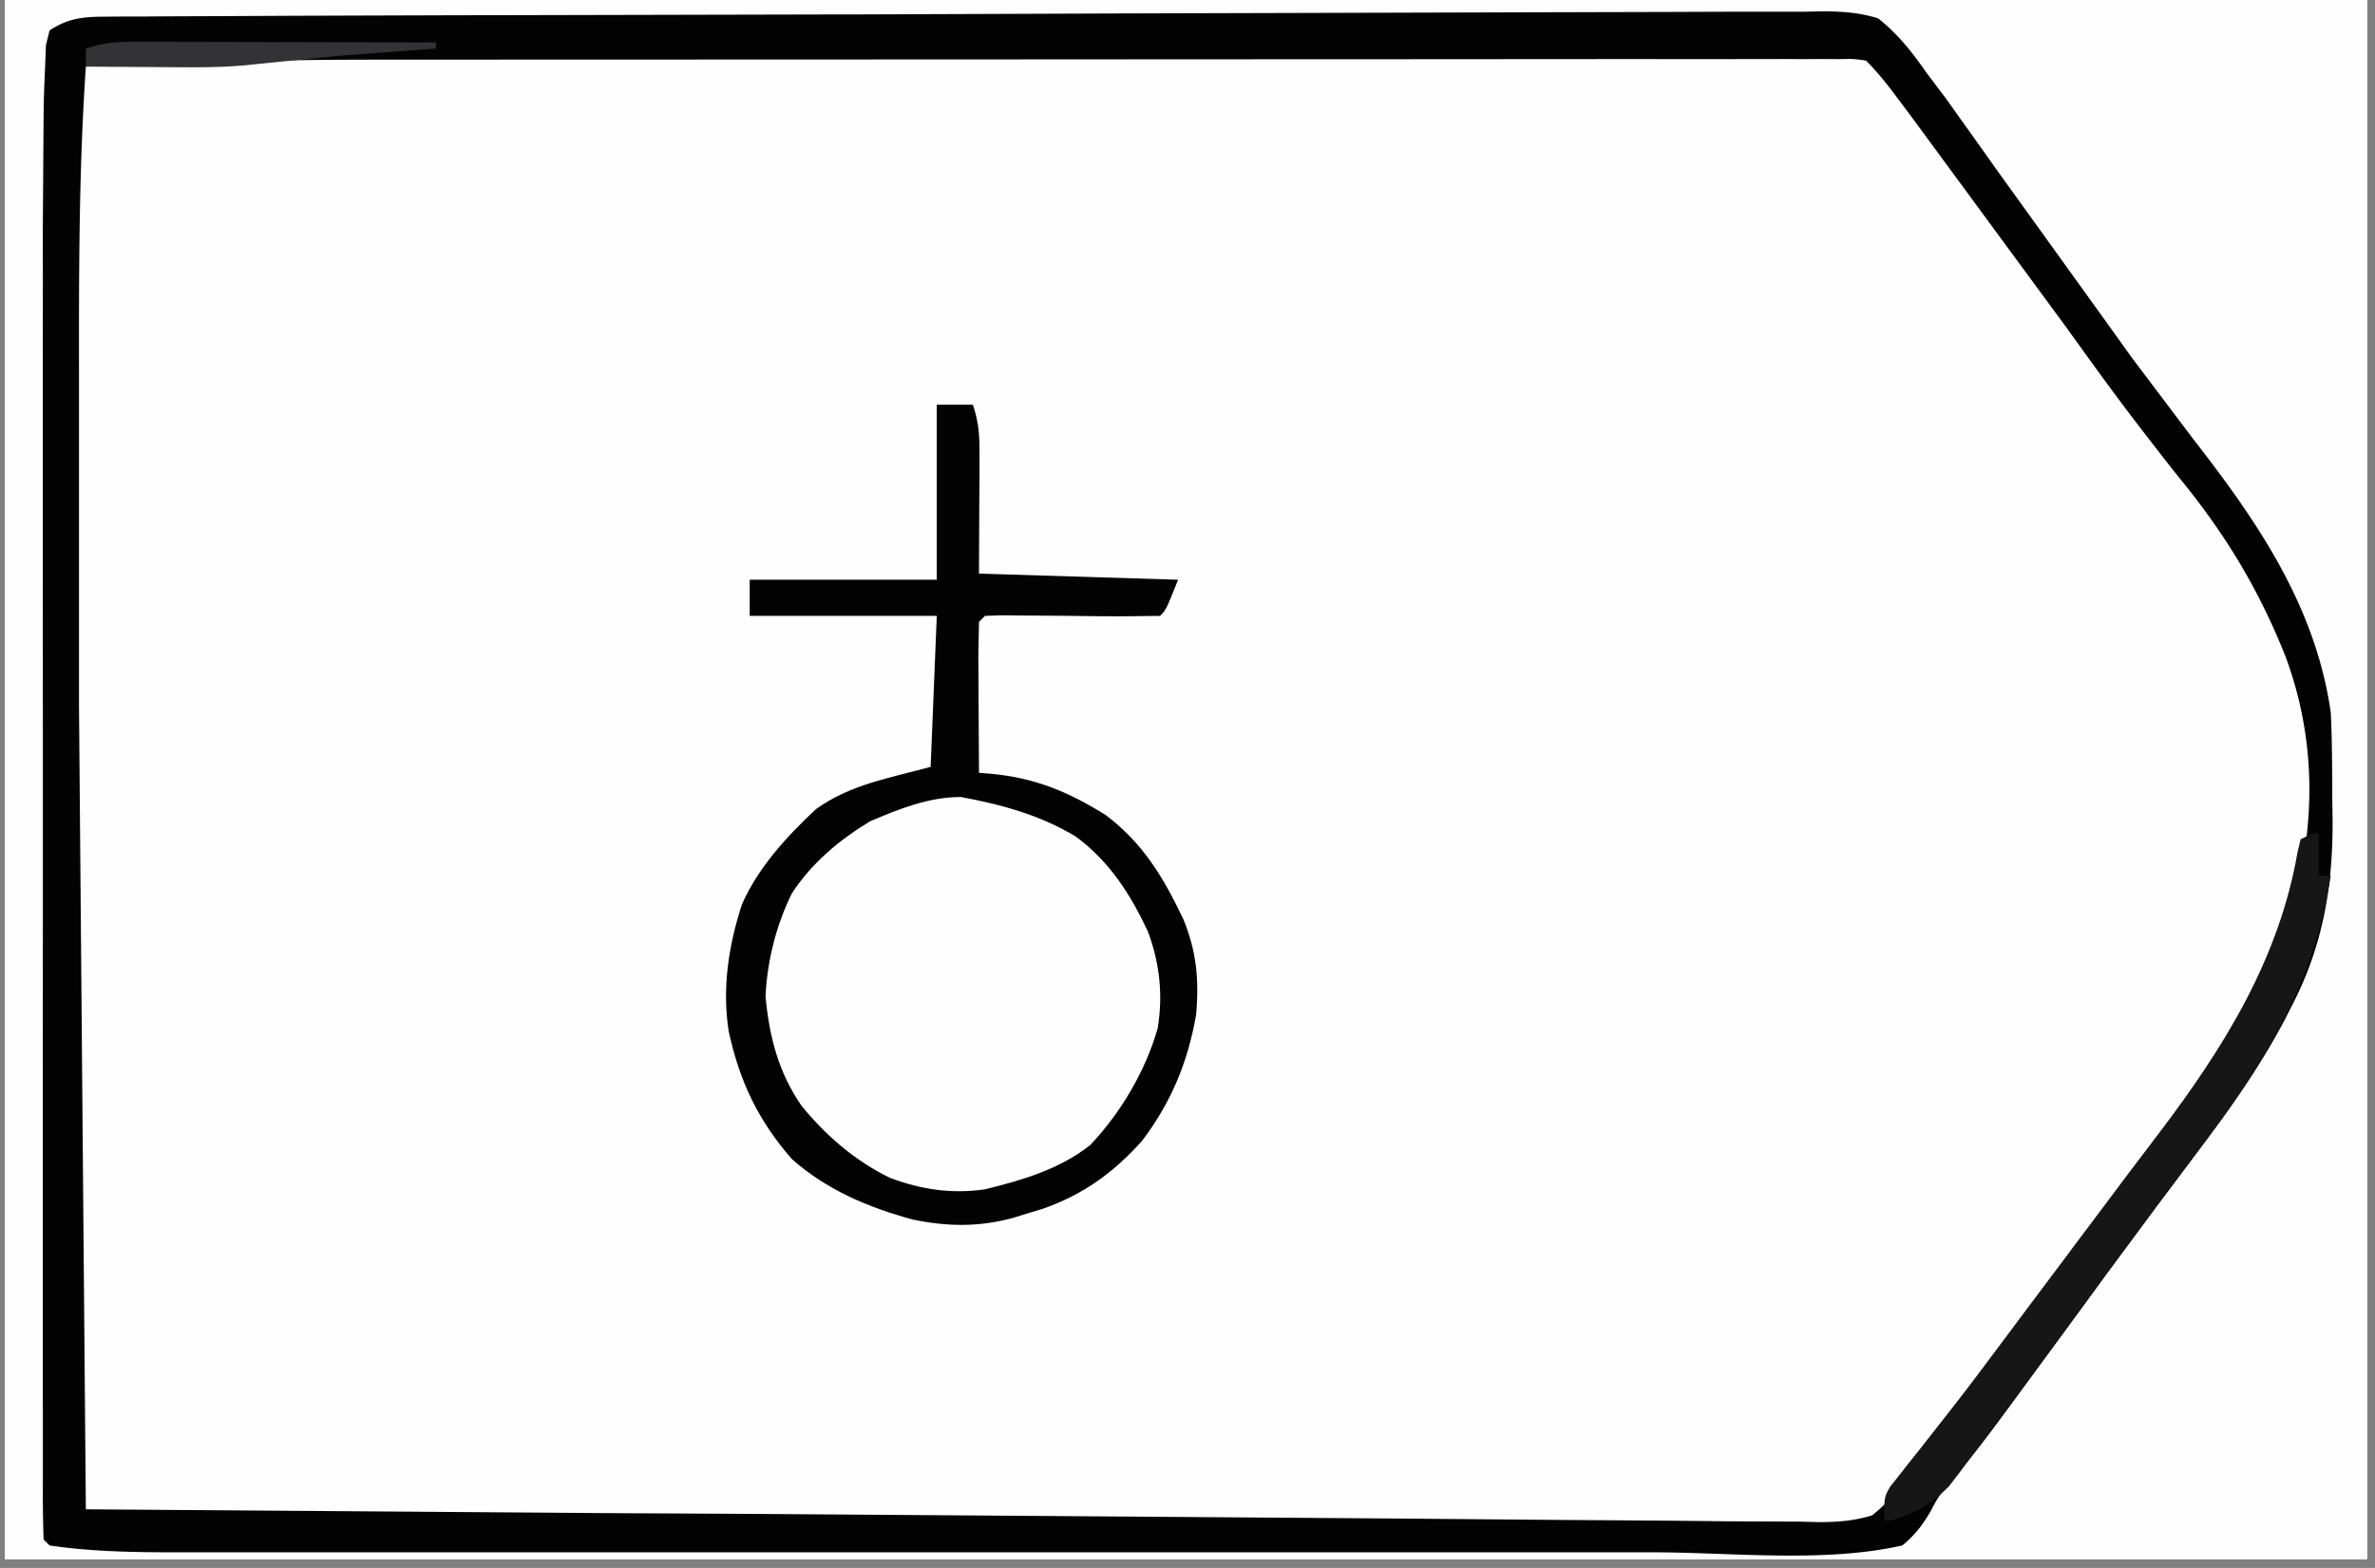 <?xml version="1.0" encoding="UTF-8"?>
<svg xmlns="http://www.w3.org/2000/svg" xmlns:v="https://vecta.io/nano" width="265" zoomAndPan="magnify" viewBox="0 0 198.75 131.25" height="175" preserveAspectRatio="xMidYMid meet">
  <rect x="0" y="0" width="198.75" height="131.25" fill="#808080" stroke="none"/>
  <style>.B{clip-rule:nonzero}.C{fill:#030304}</style>
  <defs>
    <clipPath id="A">
      <path d="M.441 0h197.621v130.504H.441zm0 0" class="B"></path>
    </clipPath>
    <clipPath id="B">
      <path d="M139.18 0h58.883v130.504H139.18zm0 0" class="B"></path>
    </clipPath>
    <clipPath id="C">
      <path d="M3 0h195.063v130.504H3zm0 0" class="B"></path>
    </clipPath>
    <clipPath id="D">
      <path d="M3 0h193v130.504H3zm0 0" class="B"></path>
    </clipPath>
    <clipPath id="E">
      <path d="M3 0h195.063v130.504H3zm0 0" class="B"></path>
    </clipPath>
    <clipPath id="F">
      <path d="M61 0h137.063v130.504H61zm0 0" class="B"></path>
    </clipPath>
    <clipPath id="G">
      <path d="M4 0h194.063v130.504H4zm0 0" class="B"></path>
    </clipPath>
    <path id="H" d="M.441 0h197.621v130.504H.441zm0 0"></path>
    <path id="I" d="M-19.875-13.125h238.5v157.5h-238.5z"></path>
  </defs>
  <g clip-path="url(#A)">
    <g fill="#fff">
      <use href="#H"></use>
      <use href="#H"></use>
      <use href="#I"></use>
      <use href="#I"></use>
    </g>
    <use href="#I" fill="#fdfdfd"></use>
  </g>
  <g clip-path="url(#B)">
    <path fill="#fdfdfd" d="M331.375-547.777h42.215l62.223.008h18.465 92.418 1.164 72.004l34.52-.008 35.586.008h20.477 13.676 7.789 7.078 2.543c4.547-.008 9.039.09 13.566.566l.215 48.063v1.031l.07 15.27.082 17.855.047 9.406.086 55.594v17.965l-.035 62.832v1.047l-.043 33.102v1.082l-.02 35.105-.035 41.445-.008 1.023v17.168l-.02 15.18v8.758l-.016 8.004.008 2.902-.02 3.922.02 1.156c-.02 1.047-.02 1.047-.332 2.777-1.02.859-1.02.859-2.531 1.523a42.39 42.39 0 0 1-4.227.188h-1.289-4.32-3.133-8.656-9.398-16.492-17.695-5.676-42.387l-53.719-.008h-30.125c-14.383 0-28.773 0-43.168-.012h-22.023l-87.371-.016h-6.902l-15.117.008H379.5c-25.23 0-50.473 0-75.711-.008h-10.266-28.094-7.66c-17.238 0-34.484-.012-51.734-.02h-17.648-17.336a1837.57 1837.57 0 0 0-9.281 0c-2.809 0-5.621 0-8.43-.008h-3.043-4.117l-1.199.008c-1.504-.02-2.785-.07-4.199-.59-.777-.555-.777-.555-1.289-1.566-.043-1.445-.07-2.867-.062-4.309v-1.371-4.613l-.008-3.32v-9.18l-.008-8.883v-20.484l-.012-21.707v-32.348-11.156l-.008-36.918-.02-59.336.77-121.859.02-1.02.152-8.699.168-31.512c-.023-5.742.027-11.465.242-17.195l.055-1.73.07-1.582.055-1.406.098-1.051.512-.508a37.51 37.51 0 0 1 2.301-.074l1.52-.016 1.703-.008 1.797-.02 5.012-.027 4.352-.035 14.738-.09 5.316-.027 153.121-.277m143.934 734.184l1.738-.008 5.684.008 4.098-.008h9.945 8.09 3.516l21.98.008 18.816-.008h24.234 1.164 8.066 9.852 5.023l11.633.07 1.273.008 3.203.09 1.672.055c1.426.348 1.426.348 2.84 1.586.84.977 1.617 1.898 2.324 2.973l.629.93.652.984a254.97 254.97 0 0 0 6.531 9.227l7.691 10.531 4.293 5.867c6.176 8.227 12.023 16.344 13.328 26.863.859 7.406.438 14.27-2.523 21.191-2.738 6.027-6.273 11.848-10.535 16.914-3.867 4.676-7.363 9.684-10.848 14.652l-6.113 8.48-.887 1.211-2.422 3.242-.664.914c-.914 1.207-1.691 2.031-3.07 2.695-2.656.625-5.246.563-7.973.555l-1.891.008c-1.734 0-3.465 0-5.199-.008h-5.602-10.973l-12.773-.008c-7.59 0-15.18 0-22.77-.012l-22.125-.008h-2.746c-8.387 0-16.781-.008-25.168-.008h-8.906c-3.613 0-7.23-.012-10.848-.012l-5.539-.008h-5.988-1.789l-1.613-.008h-1.395l-1.039-.062-.5-.504c-.055-1.582-.07-3.152-.062-4.734l-.008-1.535.008-5.094-.008-3.645v-8.895-7.227-3.125l.008-19.602v-16.812l-.008-21.59v-1.039-7.211l.008-9.723-.008-3.574.008-4.871-.008-1.426c.008-2.461.113-4.809.57-7.227l.512-.512c4.18-.52 8.402-.57 12.609-.562"></path>
  </g>
  <g clip-path="url(#C)">
    <path fill="#fefefe" d="M8.77 1.395l1.602-.012h1.754l1.859-.016 5.129-.02 5.531-.027L38 1.277l5.027-.008 27.586-.062h1.367l21.84-.082 22.43-.062 12.594-.035L139.563 1l5.469-.02h5.934l1.738-.035c1.609.027 2.926.117 4.465.59 1.656 1.316 2.84 2.813 4.039 4.543l1.602 2.121 1.531 2.148 1.707 2.391.867 1.23 4.145 5.758 4.922 6.84 1.641 2.285.813 1.137 5.039 6.68c5.406 6.941 10.301 14.051 11.574 22.973.117 2.383.117 4.754.125 7.137l.027 1.926c.027 5.641-.859 10.648-3.5 15.664l-.527 1.039c-1.801 3.395-3.93 6.527-6.23 9.609l-.699.938-3.828 5.105-4.242 5.73-.672.926-3.035 4.145c-6.738 9.215-6.738 9.215-9.426 12.414-.848 1.039-.848 1.039-1.484 2.238-.707 1.199-1.297 1.969-2.363 2.855-6.531 1.477-14.203.582-20.863.574h-4.18H124h-8.25-3.582-22.395-19.187-24.711-1.184-8.242H26.41h-5.113-5.566-1.609c-3.332-.008-6.668-.082-9.973-.574l-.5-.5c-.055-1.523-.07-3.027-.062-4.543v-1.457-4.891l-.008-3.492v-9.52-9.949l.008-17.824V61.074l-.008-18.727v-9.914l.008-9.332-.008-3.422.07-10.066.02-1.164c.023-1.012.07-2.023.113-3.035l.063-1.637.305-1.23c1.539-1.02 2.801-1.145 4.621-1.152m682.695.141l58.363-.437 6.891-.035 1.387-.008 22.215-.18 22.797-.152 14.059-.117 9.648-.043 5.559-.055c9.039-.215 9.039-.215 12.602 1.027 2.695 1.938 4.207 4.613 5.574 7.578.656 1.359 1.496 2.535 2.391 3.742l.805 1.156 10.098 14.176 5.941 8.23 2.488 3.359c4.297 5.703 7.824 13.137 8.922 20.23.809 6.797.699 13.523-1.957 19.891-3.992 9.105-9.676 16.773-15.574 24.715l-10.293 14.141-.75 1.078-3.277 4.684-1.055 1.504-.879 1.281c-1.066 1.227-2.004 1.836-3.445 2.578-1.281.188-1.281.188-2.656.188l-1.605.008-1.754-.016-1.871.008c-1.707 0-3.426 0-5.137-.008-1.844-.012-3.687 0-5.531 0-3.613 0-7.23 0-10.848-.012l-12.629-.008a8673.47 8673.47 0 0 1-22.535-.027l-25.937-.016h-2.703c-6.945 0-13.879-.012-20.824-.02h-7.555a4085.27 4085.27 0 0 1-11.984-.02h-5.469c-1.98 0-3.957-.008-5.934-.008h-1.754l-1.602-.008h-1.391c-1.305-.07-2.523-.277-3.801-.574l-.055-54.781-.02-18.258-.016-18.738-.02-11.559-.008-8.859v-3.645-4.953l-.008-1.469V4.609c.141-1.199.535-2.023 1.137-3.074m4.016 184.871l1.496-.008 1.629.008 1.746-.008h5.789 4.145 10.113 8.234 3.563 22.348 19.125 24.613 1.191 8.199 10.023 5.102l17.641.23 1.172.027c1.586.082 2.711.215 4.09 1.039.996 1.02 1.602 2.086 2.32 3.324.605.902 1.242 1.809 1.879 2.711l2.137 3.125c1.594 2.348 3.25 4.633 4.914 6.914 2.113 2.922 4.164 5.867 6.141 8.883 1.395 2.063 2.863 4.078 4.332 6.09 6.004 8.258 11.617 16.426 12.914 26.84.387 6.824.359 13.238-2.023 19.703l-.555 1.578c-3.926 10.27-11.742 19.254-18.23 28.02l-3.687 5.016c-10.738 14.598-10.738 14.598-12.367 15.414a32.68 32.68 0 0 1-2.051.063l-1.297.008-1.434-.008-1.504.008h-4.984-3.508c-2.469 0-4.941 0-7.41-.008l-9.293.008c-11.105.008-22.195-.008-33.293-.32-15.402-.441-30.816-.332-46.227-.324h-10.418-10.168-6.023-5.602-3.035l-1.816.008h-1.586a12.96 12.96 0 0 0-3.371.566c-.594-13.488-.531-26.957-.457-40.461l.055-9.297.086-17.535.102-19.996.215-41.055a22.19 22.19 0 0 1 5.027-.562m-687.492-.008l1.449-.012 1.586.012 1.672-.012 5.48-.008h3.801l7.992-.008 9.219-.012 8.879-.008 3.77-.008h5.281l1.574-.012c2.73.012 5.004.234 7.582 1.148v.5H7.684v1.012h61.613v1.516h50.504v-1.012h-3.031v-.504h38.375v-1.012h-27.77v-1.012c1.152-.57 1.789-.562 3.07-.57h4.133 3.043 4.602c13.273-.012 13.273-.012 15.762 1.234 1.207.859 1.922 1.613 2.781 2.82l.852 1.172.887 1.254 1.898 2.625.945 1.324 3.977 5.332 8.727 11.945 2.551 3.527 4.105 5.695 1.426 1.973c4.223 5.848 8 11.973 8.914 19.27.68 8.395.465 16.031-3.035 23.75l-.617 1.461c-2.328 5.059-5.773 9.512-9.227 13.844-4.164 5.23-8.066 10.668-11.934 16.121l-5.617 7.703-.734.992c-4.52 6.027-4.52 6.027-6.211 6.871-.816.051-1.641.063-2.453.063l-1.586.008h-3.605-5.102l-5.504.008-10.785.012h-8.762l-24.836.008h-2.715l-21.73.008-22.312.012-12.527.008H25.082h-5.441-5.898l-1.742.008c-2.641-.008-4.879-.062-7.34-1.145-.375-2.016-.582-4.059-.609-6.117l-.035-1.871-.02-2.07-.035-2.246-.078-6.305-.047-4.039-.25-59.672v-7.793l-.008-13.711v-4.629l.008-5.41-.008-2.883a99.89 99.89 0 0 1 .57-10.586c1.449-.484 2.348-.562 3.84-.57m540.059-477.422c1.066-.187 1.066-.187 2.426-.195l1.559-.008 1.734.008 1.824-.008 5.039-.012 5.434-.008 10.641-.02h11.137l1.254-.008h23.438l21.453-.027 22.02-.016 12.367-.02h10.527l5.379-.008 5.816.008 1.719-.02c1.449.02 2.781.055 4.195.332 1.578 1.219 1.578 1.219 2.527 2.527l.82 1.039.719 1.02.813 1.137.832 1.191c2.613 3.68 2.613 3.68 5.398 7.238 2.102 2.57 4.02 5.266 5.953 7.961l6.324 8.676.906 1.238 3.695 4.934c4.781 6.297 7.77 13.309 8.879 21.145.563 6.727-.992 13.539-3.742 19.676-4.5 8.703-10.676 16.496-16.629 24.23-1.656 2.152-3.273 4.344-4.852 6.559l-1.199 1.691-2.227 3.145-2.855 3.977-.902 1.289-.871 1.199-.77 1.074c-.797.824-.797.824-1.699 1.129-1.254.234-2.418.27-3.695.27h-5.164-5.086-5.477-10.723-8.719-3.766-23.609-20.281-26.039-1.242-8.719-10.605-5.414-5.852-4.691l-1.012-.062-.512-.512c-.043-1.539-.051-3.07-.043-4.613v-1.484l.02-4.973.008-3.547.035-9.66.027-7.039.07-18.926.012-1.09v-1.086l.063-17.453.07-17.91.035-10.059.035-9.457.012-3.473.023-4.738-.008-1.406.02-1.273v-1.109c.133-.957.133-.957 1.145-2.473"></path>
  </g>
  <g clip-path="url(#D)" class="C">
    <path d="M8.77 1.395l1.602-.012h1.754l1.859-.016 5.129-.02 5.531-.027L38 1.277l5.027-.008 27.586-.062h1.367l21.84-.082 22.43-.062 12.594-.035L139.563 1l5.469-.02h5.934l1.738-.035c1.609.027 2.926.117 4.465.59 1.656 1.316 2.84 2.813 4.039 4.543l1.602 2.121 1.531 2.148 1.707 2.391.867 1.23 4.145 5.758 4.922 6.84 1.641 2.285.813 1.137 5.039 6.68c5.406 6.941 10.301 14.051 11.574 22.973.117 2.383.117 4.754.125 7.137l.027 1.926c.027 5.641-.859 10.648-3.5 15.664l-.527 1.039c-1.801 3.395-3.93 6.527-6.23 9.609l-.699.938-3.828 5.105-4.242 5.73-.672.926-3.035 4.145c-6.738 9.215-6.738 9.215-9.426 12.414-.848 1.039-.848 1.039-1.484 2.238-.707 1.199-1.297 1.969-2.363 2.855-6.531 1.477-14.203.582-20.863.574h-4.18H124h-8.25-3.582-22.395-19.187-24.711-1.184-8.242H26.41h-5.113-5.566-1.609c-3.332-.008-6.668-.082-9.973-.574l-.5-.5c-.055-1.523-.07-3.027-.062-4.543v-1.457-4.891l-.008-3.492v-9.52-9.949l.008-17.824V61.074l-.008-18.727v-9.914l.008-9.332-.008-3.422.07-10.066.02-1.164c.023-1.012.07-2.023.113-3.035l.063-1.637.305-1.23c1.539-1.02 2.801-1.145 4.621-1.152m-1.586 4.18c-.582 8.555-.582 17.098-.574 25.668v6.34 10.703 10.781l.574 67.273 43.121.316 1.289.008 11.84.063 31.121.223 22.027.16 13.559.117 9.281.063 5.359.055 5.801.027 1.711.043c1.574-.016 2.852-.105 4.375-.57 1.648-1.316 2.828-2.824 4.035-4.551l.887-1.184c.797-1.062 1.566-2.148 2.336-3.23a273.78 273.78 0 0 1 7.055-9.492c1.977-2.57 3.883-5.195 5.789-7.812l4-5.281c5.453-6.797 9.684-14 11.754-22.516l.293-1.227c.895-5.668.441-11.184-1.539-16.551-2.191-5.543-4.977-10.172-8.715-14.766-1.051-1.301-2.059-2.617-3.082-3.934l-.617-.805c-2.059-2.676-4.02-5.418-5.988-8.148L159.82 9.586l-.773-1.027c-.91-1.227-1.805-2.402-2.891-3.484-1.02-.152-1.02-.152-2.219-.125l-1.422-.008-1.566.008-1.664-.008-5.559.008h-3.965c-3.23-.008-6.461 0-9.695 0l-11.32.008-20.227.008-19.555.012h-2.426l-22.324.008h-7.848l-9.621.008h-4.895c-8.234 0-16.441.188-24.668.582"></path>
  </g>
  <g clip-path="url(#E)" class="C">
    <path d="M262.207-388.539h2.523l.512.5.285 2.563.125 1.406.09 1.082 1.324.352c2.016.789 3.215 1.664 4.734 3.188 1.164 1.969 1.641 3.715 1.773 5.973-.09 2.492-.789 4.426-1.996 6.594-.777 1.074-1.422 1.707-2.551 2.406-1.609.637-2.586.898-4.297.691-.008 1.387.055 2.246.512 3.535 1.242 1.668 2.73 3.063 4.234 4.496l1.297 1.281 4.125 4.012 4.098 4.012 2.551 2.48c5.633 5.5 5.633 5.5 6.922 7.973-.102 1.316-.102 1.316-.504 2.535-.984 1.277-.984 1.277-2.301 2.676l-.73.781-2.527 2.605-.984 1.012-3.148 3.188-.992 1.004c-1.961 1.953-3.992 3.797-6.086 5.605-1.543 1.379-2.883 2.938-4.254 4.484-1.199.871-1.199.871-2.883 1.059-1.852-.187-1.852-.187-3.156-1.066l-1.227-1.254-1.406-1.414-1.484-1.539-1.551-1.559-4.035-4.129-4.137-4.211-8.082-8.254c1.773-3 4.145-5.285 6.617-7.723l1.352-1.332 3.523-3.504 4.988-4.941 2.656-2.625 1.199-1.199 1.066-1.059c.859-.824.859-.824 1.324-1.871.035-.949.043-1.898.027-2.848l-.012-1.531-.016-1.184-1.297-.035c-1.781-.484-2.336-.859-3.625-2.113-.914-.992-1.656-1.914-2.375-3.062-.57-2.758-.625-5.363.254-8.051 1.262-1.781 2.656-3.258 4.52-4.422l2.523-.504zM7.988 186.398l1.449-.012 1.586.012 1.672-.012 5.48-.008h3.801l7.992-.008 9.219-.012 8.879-.008 3.77-.008h5.281l1.574-.012c2.73.012 5.004.234 7.582 1.148v.5H7.684v1.012h61.613v1.012c-20.566.582-41.008.297-61.613 0l-.5 121.77 52.473.07 10.609.02h1.34l21.473.027 22.027.027 13.594.016 9.316.012 5.379.008 5.836.008 1.719.012 1.574-.012h1.359c1.566-.23 2.508-.785 3.789-1.699a53.69 53.69 0 0 0 2.746-3.289l.797-1c2.328-2.992 4.574-6.047 6.813-9.117l6.844-9.109 4.012-5.273.93-1.227c5.988-7.898 11.652-16.855 12.941-26.914.18-6.687-1.289-13.387-4.277-19.359l-.699-1.398c-2.004-3.691-4.508-6.914-7.105-10.199-2.074-2.617-4.082-5.293-6.016-8.016-2.414-3.387-4.914-6.707-7.453-10.004-3.707-4.828-7.16-9.789-10.535-14.848-1.574-.242-1.574-.242-3.453-.207l-1.074-.016-3.535-.02-2.453-.02-6.473-.043-10.336-.082-3.605-.027-2.23-.008-1.949-.008c-1.641-.074-3.18-.27-4.789-.582v-.504h38.375v-1.012h-27.77v-1.012c1.152-.57 1.789-.562 3.07-.57h4.133 3.043 4.602c13.273-.012 13.273-.012 15.762 1.234 1.207.859 1.922 1.613 2.781 2.82l.852 1.172.887 1.254 1.898 2.625.945 1.324 3.977 5.332 8.727 11.945 2.551 3.527 4.105 5.695 1.426 1.973c4.223 5.848 8 11.973 8.914 19.27.68 8.395.465 16.031-3.035 23.75l-.617 1.461c-2.328 5.059-5.773 9.512-9.227 13.844-4.164 5.23-8.066 10.668-11.934 16.121l-5.617 7.703-.734.992c-4.52 6.027-4.52 6.027-6.211 6.871-.816.051-1.641.063-2.453.063l-1.586.008h-3.605-5.102l-5.504.008-10.785.012h-8.762l-24.836.008h-2.715l-21.73.008-22.312.012-12.527.008H25.082h-5.441-5.898l-1.742.008c-2.641-.008-4.879-.062-7.34-1.145-.375-2.016-.582-4.059-.609-6.117l-.035-1.871-.02-2.07-.035-2.246-.078-6.305-.047-4.039-.25-59.672v-7.793l-.008-13.711v-4.629l.008-5.41-.008-2.883a99.89 99.89 0 0 1 .57-10.586c1.449-.484 2.348-.562 3.84-.57"></path>
  </g>
  <g clip-path="url(#F)">
    <path fill="#fefefe" d="M303.762 255.633h1.711l1.797.008h1.648l6.133.02 13.816.023v28.805l-14.105.285-4.457.098-3.48.063-1.844.047-1.738.027-1.52.035-1.129-.047-.508-.508-.055-2.652v-1.719l.008-1.863v-1.898l.008-5.016.012-5.113.027-10.031c1.297-.652 2.219-.562 3.676-.562m145.359-482.676c2.605 1.145 4.617 2.613 6.508 4.738 2.094 2.863 3.461 5.594 4.035 9.098.285 3.07-.27 5.785-1.512 8.586-1.961 3.129-4.305 5.609-7.473 7.523-3.117 1.578-6.25 1.801-9.723 1.73-2.309-.242-4.078-.941-6.039-2.176-2.621-1.926-5.004-4.184-6.562-7.078-1.512-3.68-1.402-7.711-1.008-11.621.641-2.59 1.941-4.883 3.738-6.871 2.625-2.309 5.898-4.055 9.246-5.051 3.063-.547 5.906.098 8.789 1.121M86.641 68.148c2.918 1.324 5.363 3.215 7.25 5.801 1.871 2.957 3.082 5.582 3.23 9.082-.148 3.734-1.672 6.797-3.578 9.961-1.746 2.371-3.453 3.742-6.066 5.051-2.73 1.109-5.469 1.809-8.441 1.691-3.078-.465-5.809-1.809-8.352-3.582-2.391-1.945-4.242-4.074-5.441-6.934-1.039-3.133-1.316-5.926-.777-9.18.699-3.105 1.816-5.379 3.891-7.797 2.578-2.672 5.328-4.121 8.891-5.223 3.258-.602 6.309.035 9.395 1.129m458.273 188.344c3.277 1.012 5.629 2.668 8.09 5.031 1.941 2.195 3.207 4.543 4.129 7.301.313 3.207.438 6.23-.559 9.305-1.465 3.098-3.184 5.875-6.004 7.879-2.988 1.773-5.926 3.199-9.441 3.352-3.293-.215-5.996-1.352-8.836-2.973-2.469-1.648-3.883-3.602-5.352-6.164-1.484-3.105-1.844-5.758-1.781-9.18.289-3.152 1.184-5.836 2.992-8.445 2.145-2.586 4.527-4.414 7.613-5.773 3.035-1.039 6.016-.988 9.148-.332m226.785-1.301c2.453 1.156 4.367 2.437 6.125 4.543l.652.785c1.746 2.23 2.793 4.523 3.383 7.301.438 3.277-.055 6.16-1.281 9.223-1.727 3.254-4.312 5.922-7.363 7.953a16.94 16.94 0 0 1-7.645 2.211c-3.293-.086-6.23-1.262-9.094-2.848-2.48-1.656-3.883-3.68-5.359-6.25-1.594-3.348-1.328-7.164-1.164-10.801.195-2.156.895-3.797 2.109-5.551 2.07-2.875 4.379-5.035 7.574-6.574 3.902-1.449 8.125-1.379 12.063.008M448.906-352.062c3.41 1.863 6.605 4.164 8.746 7.477 1.117 2.363 1.887 4.684 2.262 7.262-.535 3.961-1.539 7.695-3.937 10.926-2.176 2.527-4.41 4.254-7.516 5.473-3.242.961-6.52 1.031-9.82.297-3.555-1.219-6.309-3.457-8.77-6.27-.906-1.469-1.516-2.902-2.016-4.551l-.383-1.227c-.395-4.02-.289-7.664 1.387-11.398 1.781-2.984 3.953-5.168 6.918-6.969 4.457-2.355 8.297-2.578 13.129-1.02M80.574 250.32c1.352.313 1.352.313 2.883 1.551l1.531 1.637.77.816 1.52 1.621c1.789 1.918 3.695 3.734 5.594 5.563l2.621 2.551 1.371 1.301 1.281 1.262 1.172 1.137.785 1.066c-.008 1.02-.008 1.02-.5 2.023-.859 1.02-.859 1.02-1.949 2.094l-1.211 1.191-1.262 1.227-1.242 1.227-3.43 3.359a193.36 193.36 0 0 0-4.25 4.336l-1.844 1.914-.93 1.004-.914.934-.816.859-.84.555c-.977-.047-.977-.047-2.023-.512-1.055-.867-1.055-.867-2.164-2.004l-1.246-1.254-1.289-1.316-1.27-1.281c-1.914-1.934-3.785-3.895-5.559-5.965-1.469-1.703-3.035-3.047-4.832-4.379-.805-.977-.805-.977-1.344-2.543l.027-1.973c1.012-1.621 2.344-2.883 3.715-4.215l1.172-1.176 2.461-2.434 3.762-3.746 2.387-2.371 1.129-1.137c2.621-2.527 2.621-2.527 4.734-2.922M526.836 69.242h28.273v28.297l-14.105.027-4.457.02h-3.484l-1.832.008h-3.27l-1.125-.055-.512-.508a48.65 48.65 0 0 1-.062-2.5l-.008-1.613.008-1.754v-1.793-3.762-5.773-3.645l-.008-1.758.008-1.621v-1.422c.063-1.137.063-1.137.574-2.148M262.207-230.895c1.246.152 1.898.41 2.91 1.156l.91.832 1.059.965 1.18 1.086 2.785 2.535 1.43 1.305 3.332 2.957c2.754 2.391 5.434 4.879 8.117 7.352-.727 2.375-2.105 3.816-3.859 5.5l-.82.805c-1.754 1.711-3.562 3.332-5.418 4.926-2.449 2.168-4.984 4.461-6.906 7.109l-.672.863h-1.012l-.512 1.512c-.887-.133-.887-.133-2.012-.5-.977-.789-.977-.789-1.996-1.82l-1.164-1.164-1.234-1.262-1.289-1.289-4.039-4.094-2.746-2.777-6.723-6.797c3.098-3.687 6.445-7.102 9.836-10.523l2.176-2.219 3.16-3.207.977-1.012.91-.914.809-.812zm362.738-121c3.203 1.141 5.656 2.902 8.004 5.355 1.977 2.32 3.273 4.531 3.973 7.516.473 3.645.078 6.902-1.316 10.297-1.531 2.875-3.707 5.34-6.445 7.102-3.121 1.344-6.469 2.043-9.879 1.926-3.266-.383-5.906-1.352-8.559-3.312-2.074-1.766-3.473-3.43-4.555-5.965-1.297-3.645-1.207-7.219-1.062-11.059h1.008l-.5-1.516c1.172-3.152 2.801-5.039 5.363-7.191 4.16-3.09 8.824-4.352 13.969-3.152M320.645 67.191c3.344 1.555 6.309 3.672 8.508 6.66 1.273 1.973 2.176 3.617 2.363 6 .074 3.422-.008 6.34-1.477 9.477-1.762 3-4.043 5.453-7.086 7.184-2.91 1.324-5.719 2.094-8.934 1.969-4.137-.527-6.605-1.684-9.961-4.102-2.184-2.098-3.527-4.301-4.637-7.102-.672-3.602-.687-6.797.473-10.301 1.199-2.945 2.668-5.434 5.148-7.477 4.742-3.223 10.121-4.227 15.602-2.309M263.73-355.199c1.637.719 2.676 1.586 3.91 2.875 1.281 1.344 2.633 2.617 4.035 3.824 2.211 1.926 4.305 3.961 6.383 6.039l1.082 1.063 1.039 1.039.93.922a9.55 9.55 0 0 1 1.809 2.938c-.055 1.469-.055 1.469-.512 3.039-1 1.395-1 1.395-2.234 2.711l-1.227 1.336-1.086 1.004h-1v1.012c-.742.715-.742.715-1.766 1.559-1.527 1.297-2.988 2.66-4.367 4.109l-1.035 1.074-2.105 2.223-1.027 1.055-.914.969-.914.625c-1.055-.078-1.055-.078-2.012-.5-.699-.824-1.371-1.676-2.023-2.527l-1.164-.914c-1.547-1.262-2.746-2.656-4.02-4.187-.859-1.004-.859-1.004-1.996-1.785l-.902-.699v-1h-1.012c-1.074-.949-1.074-.949-2.016-2.023v-1.012l-.82-.316c-1.711-.984-2.863-2.301-4.234-3.723.805-1.988 2.102-3.199 3.633-4.676 1.98-1.934 3.859-3.914 5.656-6.02 2.105-2.41 4.379-4.496 6.875-6.492l1.012-1.512h1.012zm0 0"></path>
  </g>
  <path d="M78.391 33.875h3.023c.539 1.602.566 2.742.555 4.426v1.539l-.016 1.961-.027 6.215 16.664.512c-1.012 2.523-1.012 2.523-1.512 3.027l-3.238.035-1.988-.008-3.16-.039-3.023-.016-1.844-.02-1.398.047-.5.508-.055 2.813.012 1.719.016 3.637.027 4.461.887.07c3.742.332 6.516 1.469 9.719 3.465 3.133 2.367 4.824 5.215 6.5 8.727 1.109 2.695 1.313 5.066 1.07 7.949-.68 3.977-2.102 7.398-4.543 10.613-2.426 2.688-4.926 4.496-8.352 5.688l-1.246.375-1.152.359c-2.891.789-5.504.75-8.441.145-3.715-1.012-7.187-2.48-10.094-5.051-2.828-3.227-4.387-6.531-5.289-10.676-.574-3.609-.02-7.191 1.098-10.641 1.379-3.125 3.734-5.676 6.203-7.988 2.875-2.066 6.184-2.605 9.594-3.535l.512-12.637H62.738v-3.027h15.652zm-5.559 34.863c-2.586 1.559-4.914 3.504-6.57 6.055-1.312 2.668-2.066 5.652-2.199 8.625.32 3.375 1.074 6.348 3.023 9.16 2.059 2.508 4.465 4.594 7.395 6.02 2.629.984 5.164 1.359 7.945.957 3.09-.754 6.273-1.691 8.801-3.699 2.559-2.695 4.633-6.195 5.656-9.789.453-2.801.168-5.406-.809-8.066-1.465-3.137-3.238-5.91-6.047-7.973-2.992-1.809-6.195-2.676-9.613-3.312-2.687 0-5.129.984-7.582 2.023" class="C"></path>
  <path fill="#161617" d="M194.035 69.75v3.531h1.012c-1.262 8.398-5.074 14.98-10.105 21.734l-.699.938-3.828 5.105-4.242 5.73-.672.926-3.035 4.145-8.512 11.445-.852 1.109c-1.324 1.371-2.754 2.23-4.57 2.777l-.859.16c0-2.023 0-2.023.508-2.91l.719-.902.805-1.031.875-1.094 1.816-2.316.934-1.191c1.387-1.773 2.727-3.566 4.07-5.367l1.496-2.004.723-.969 3.055-4.074 1.09-1.461 2.176-2.898 2.246-3 2.57-3.387c5.387-7.121 9.969-14.492 11.516-23.43l.254-1.062c1.012-.504 1.012-.504 1.512-.504"></path>
  <g clip-path="url(#G)">
    <path fill="#171718" d="M605.641-149.105h8.781 6.836 3.242 4.5 1.324a53.35 53.35 0 0 1 7.609.574v.5l-.922.027-4.191.164-1.457.051c-2.531.102-4.691.297-7.062 1.273v.512h-54.039l1.012-1.012-4.039-1.016v-.5c12.801-.574 25.59-.59 38.406-.574M7.988 186.398l1.449-.012 1.586.012 1.672-.012 5.48-.008h3.801l7.992-.008 9.219-.012 8.879-.008 3.77-.008h5.281l1.574-.012c2.73.012 5.004.234 7.582 1.148v.5H7.684v1.012h61.613v1.012c-15.297.441-30.555.539-45.859.289l-1.191-.027-14.562-.262v2.016c-.91.289-.91.289-2.012.512l-1.523-.512v-5.051c1.449-.484 2.348-.562 3.84-.57"></path>
  </g>
  <path fill="#333335" d="M11.418 3.496h1.691l1.816.012h1.859l5.891.016 4 .012 9.801.016v.512l-1.152.082-5.191.391-1.809.137-6.766.68c-2.758.348-5.504.277-8.281.262l-1.781-.012-4.312-.027V4.063c1.559-.52 2.605-.566 4.234-.566"></path>
</svg>
